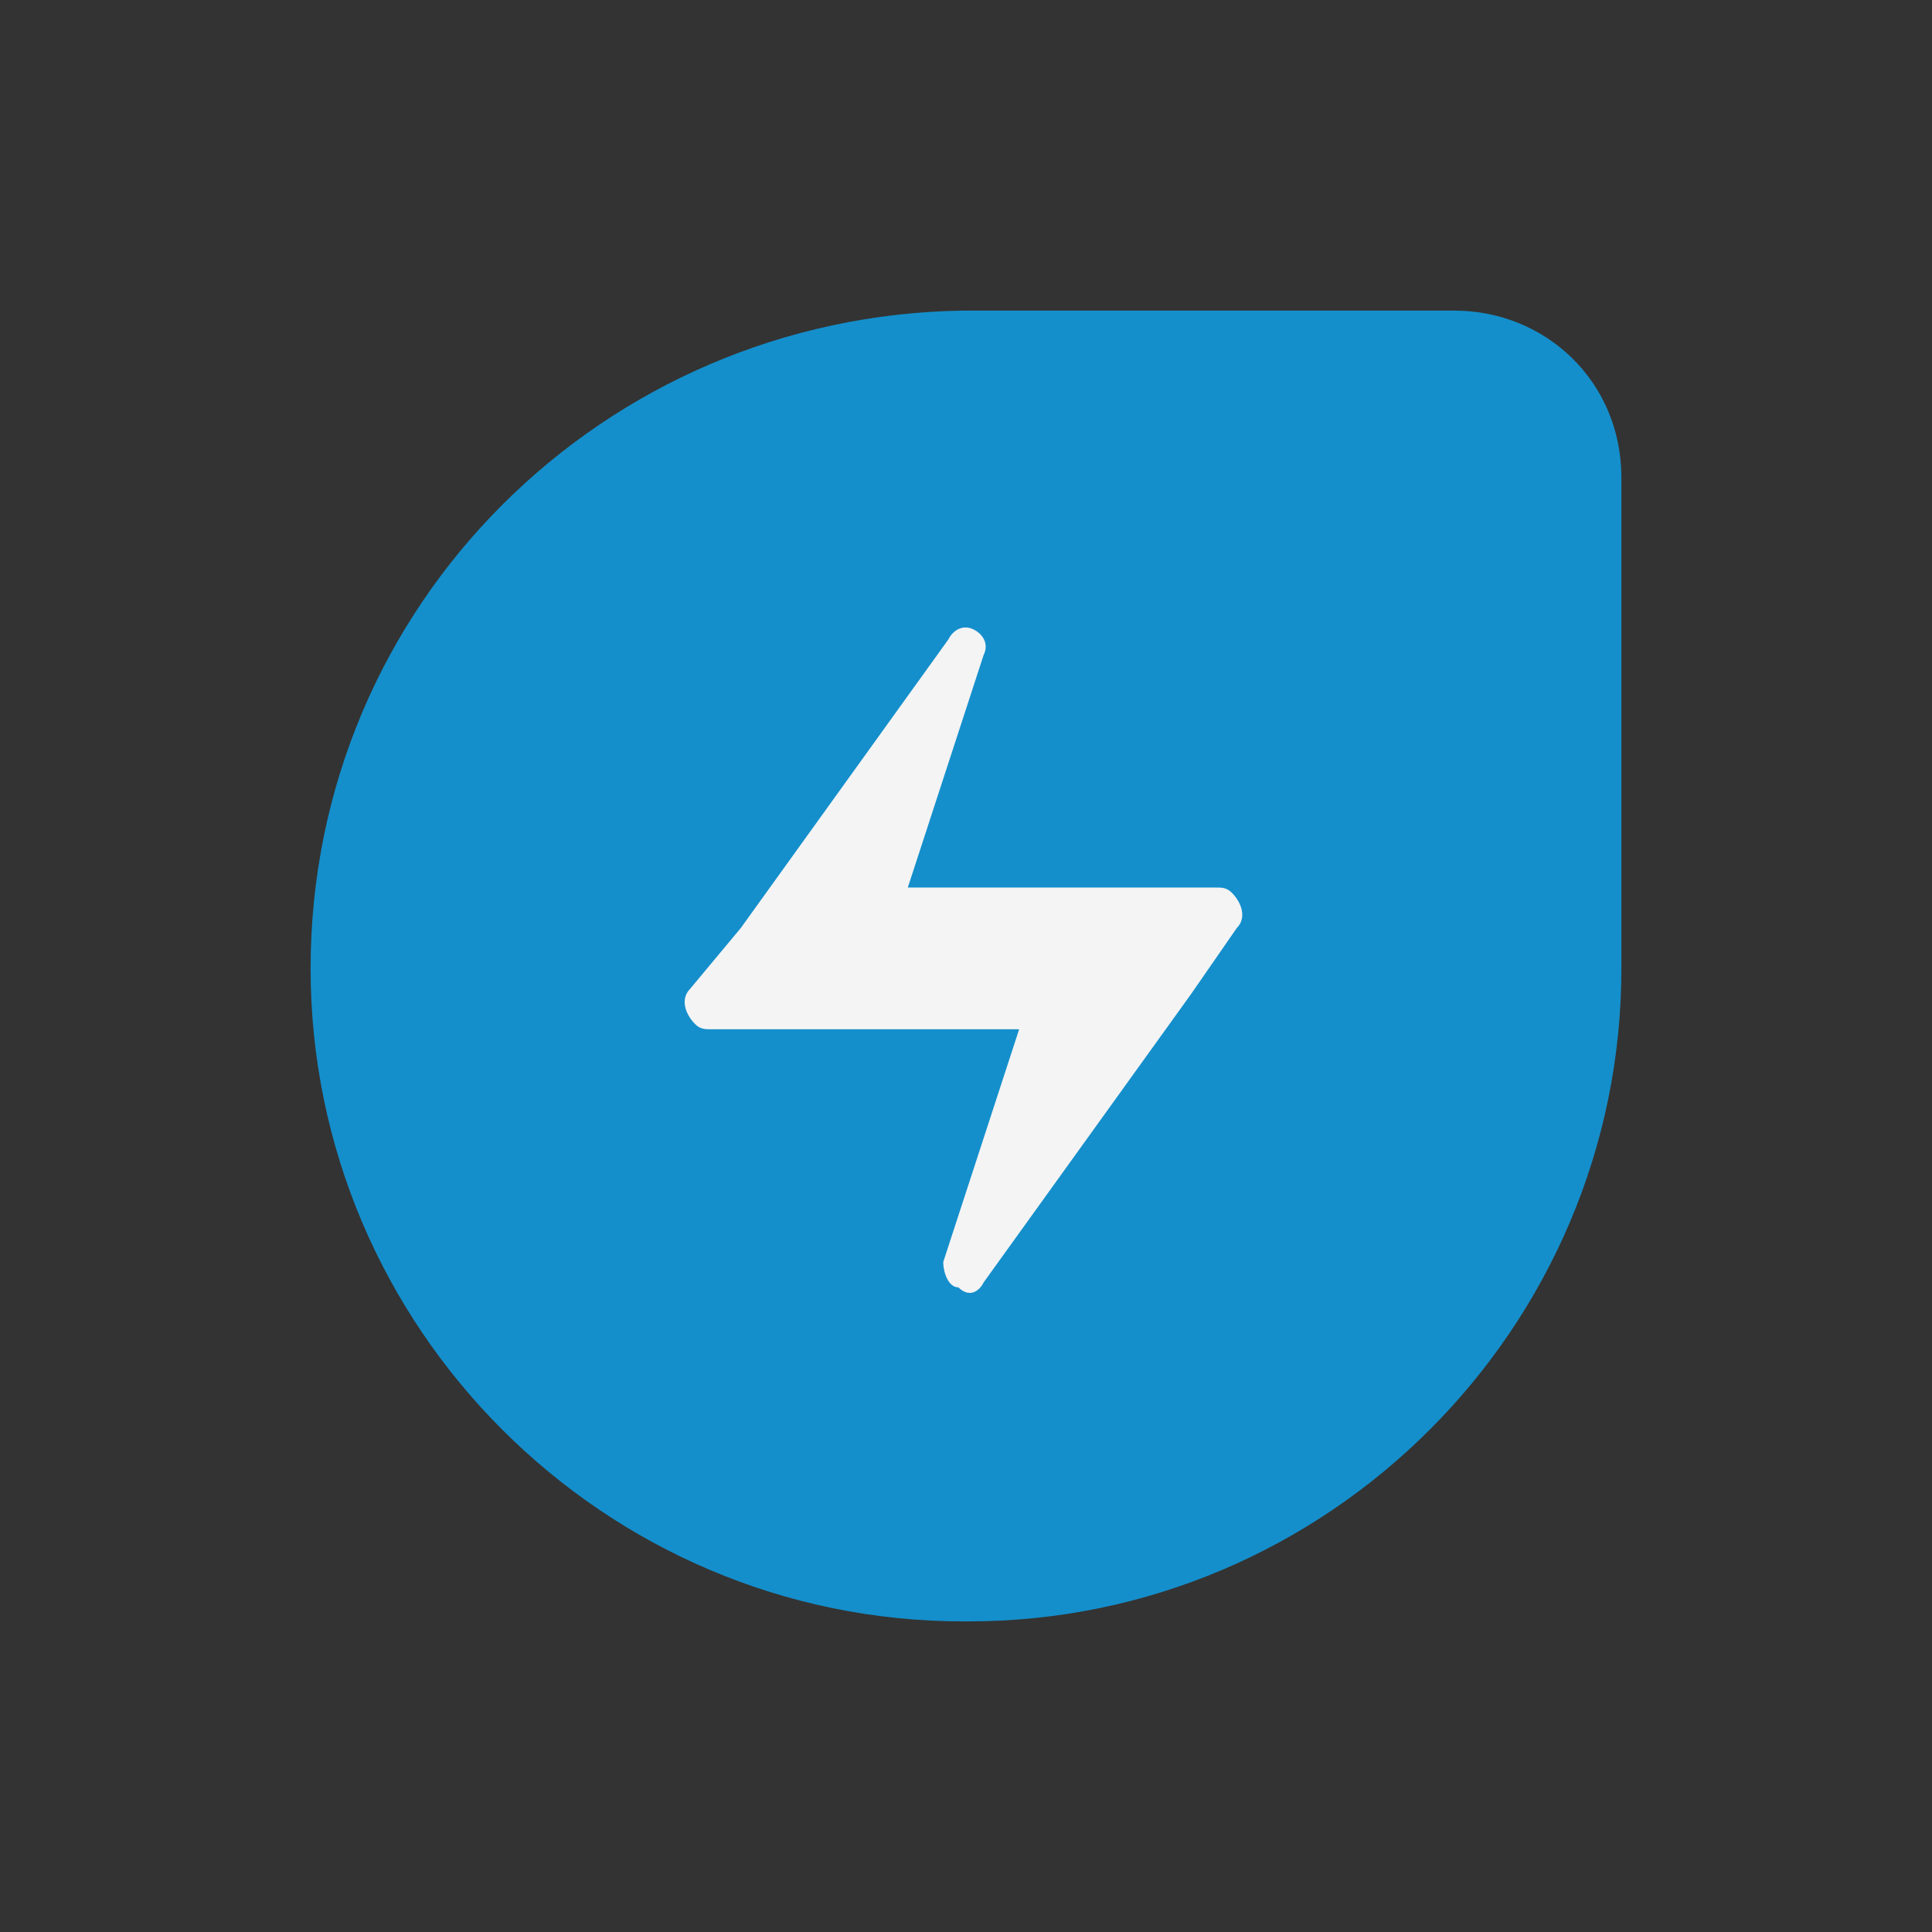 <svg width="108" height="108" viewBox="0 0 108 108" fill="none" xmlns="http://www.w3.org/2000/svg">
<rect x="0" y="0" width="108" height="108" fill="#333333" stroke="none"/>
<path d="M53.858 17.363H81.301C86.393 17.363 90.637 21.324 90.637 26.699V54.142C90.637 74.228 74.228 90.637 54.142 90.637H53.858C33.772 90.637 17.363 74.228 17.363 54.142C17.363 33.772 33.772 17.646 53.858 17.363Z" fill="#148FCC"/>
<path d="M53.576 71.965C54.142 72.531 54.707 72.248 54.99 71.682L66.59 55.556L69.136 51.878C69.701 51.312 69.419 50.464 68.853 49.898C68.57 49.615 68.287 49.615 68.004 49.615H50.746L54.99 36.601C55.273 36.035 54.99 35.469 54.424 35.187C53.858 34.904 53.293 35.187 53.01 35.752L41.41 51.878L38.581 55.273C38.016 55.839 38.298 56.688 38.864 57.254C39.147 57.536 39.43 57.536 39.713 57.536H56.971L52.727 70.55C52.727 71.116 53.01 71.965 53.576 71.965Z" fill="#F4F4F4"/>
</svg>
